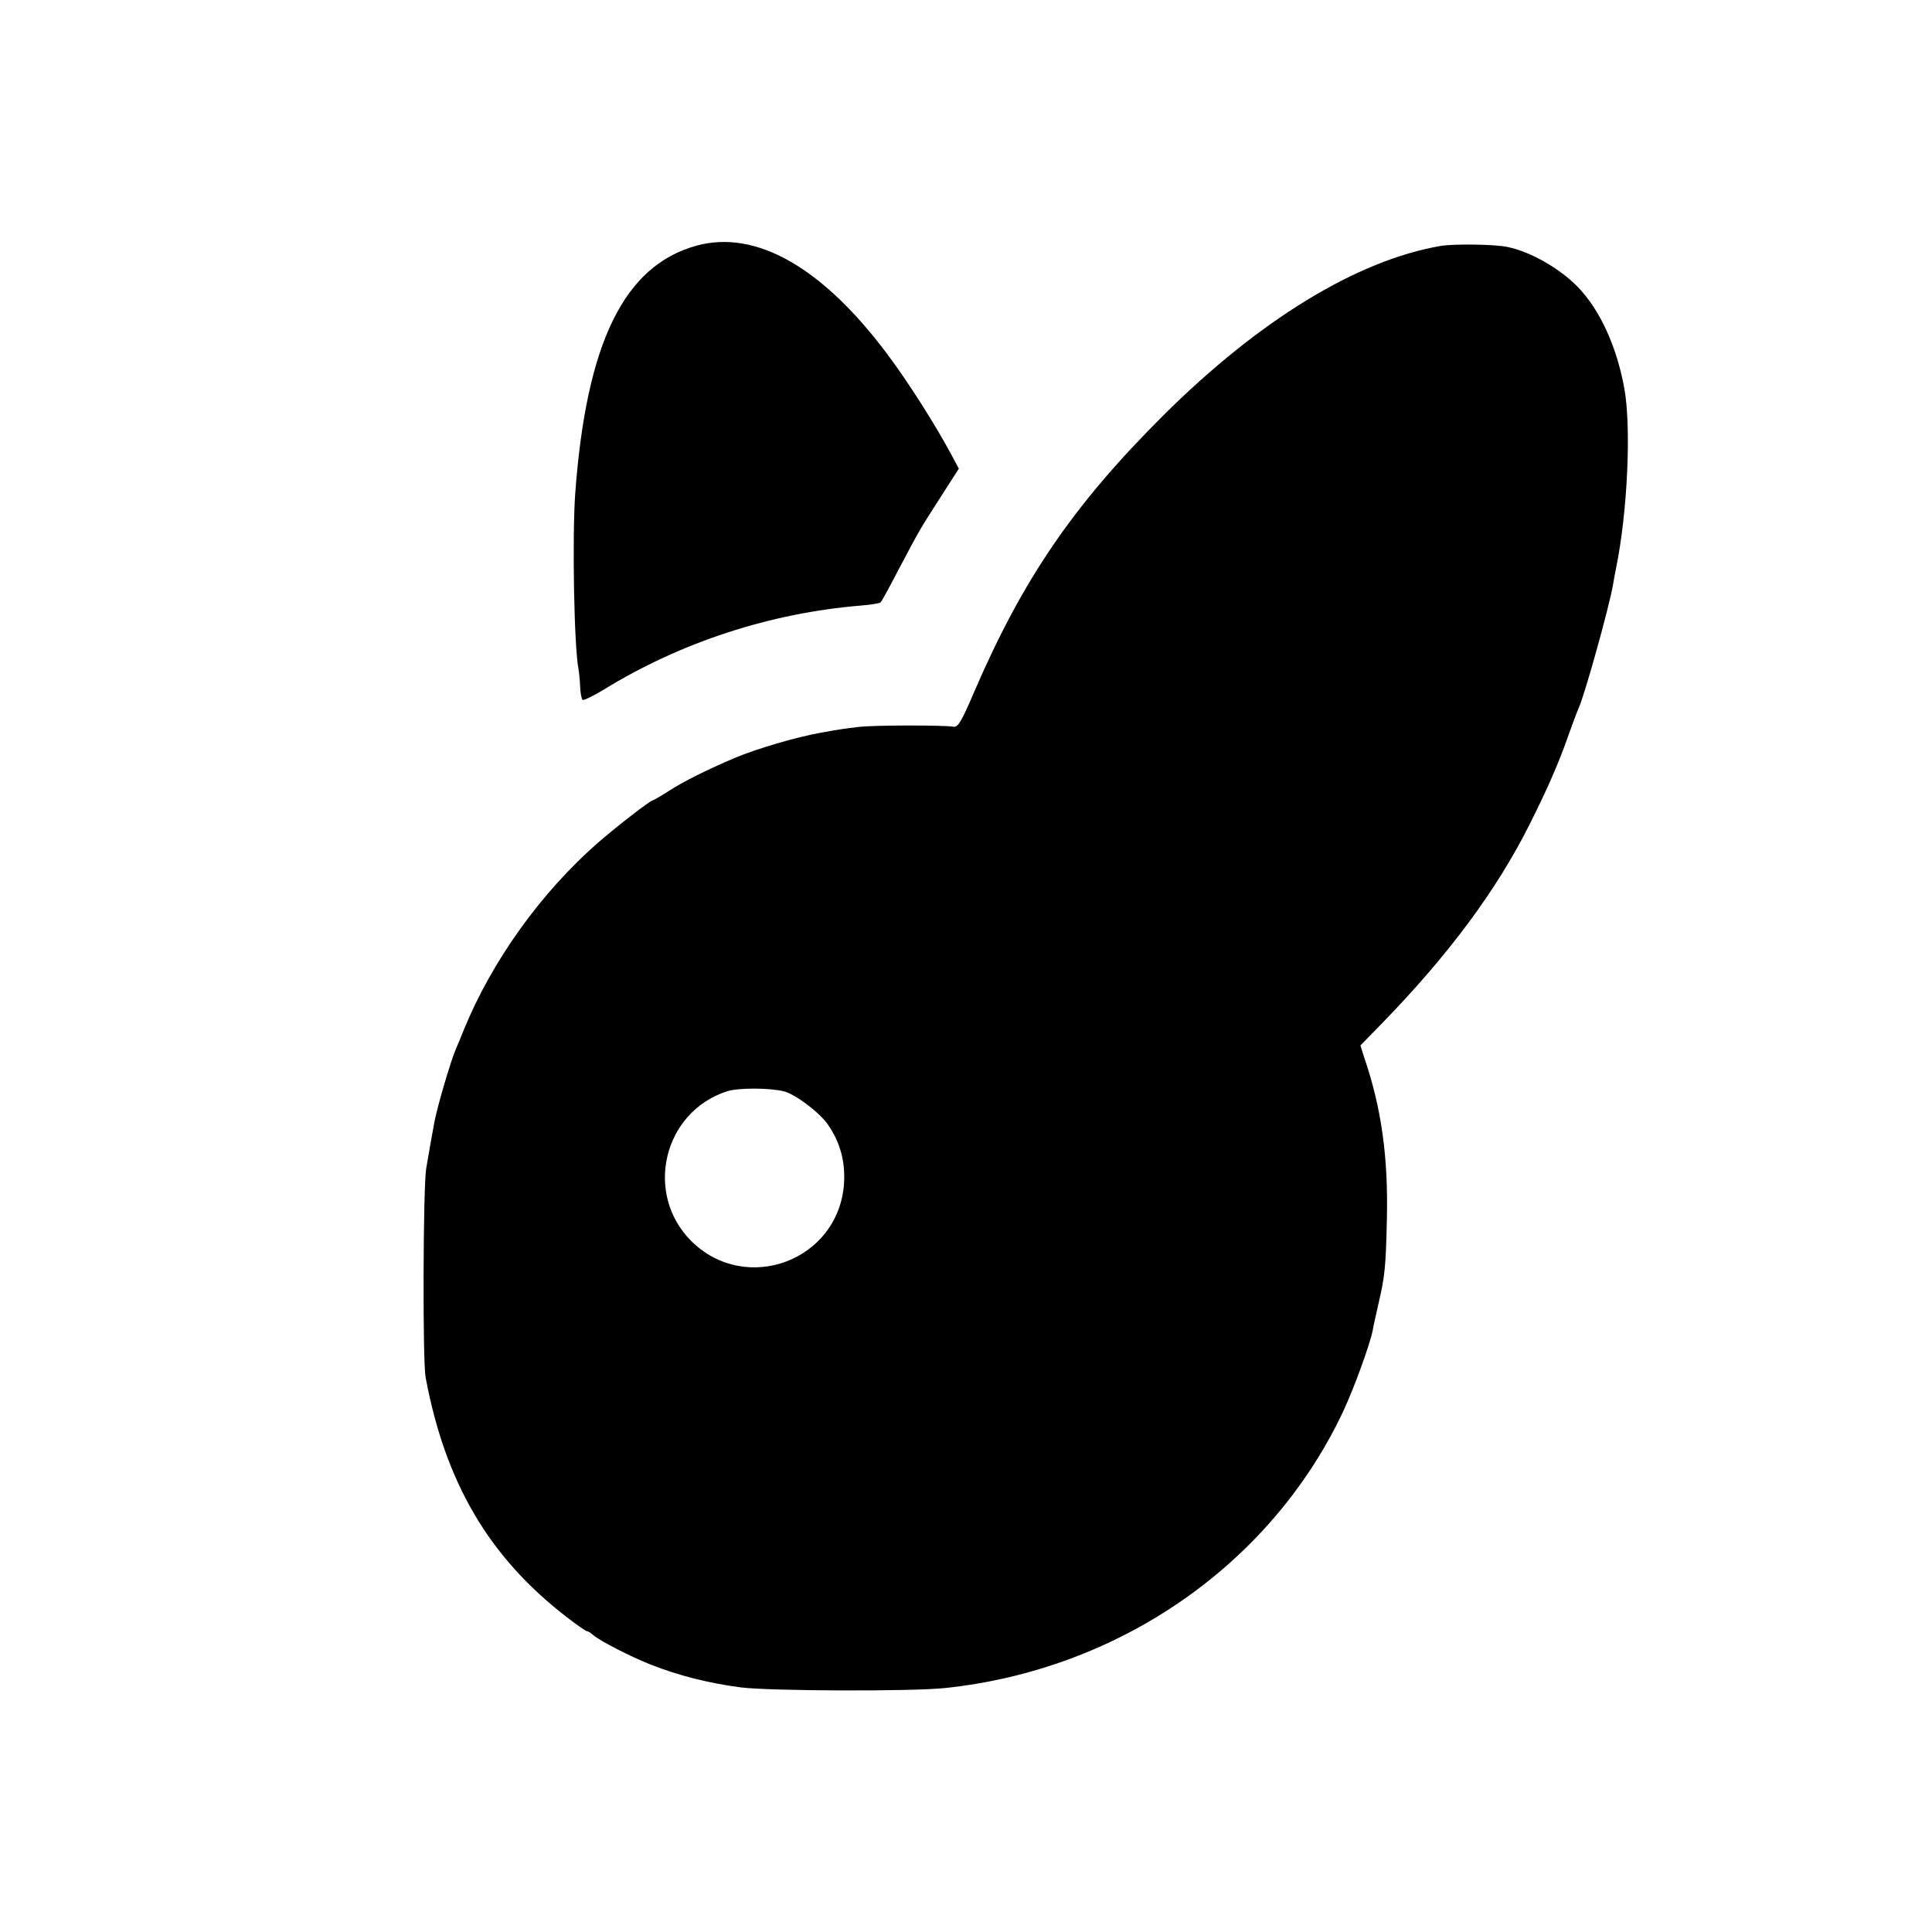 <?xml version="1.0" standalone="no"?>
<!DOCTYPE svg PUBLIC "-//W3C//DTD SVG 20010904//EN" "http://www.w3.org/TR/2001/REC-SVG-20010904/DTD/svg10.dtd">
<svg
  version="1.0"
  xmlns="http://www.w3.org/2000/svg"
  width="700pt"
  height="700pt"
  viewBox="0 0 700 700"
  preserveAspectRatio="xMidYMid meet"
>
  <g
    transform="translate(0,700) scale(0.1,-0.1)"
    fill="#000000"
    stroke="none"
  >
    <path
      d="M2524 6110 c-263 -72 -400 -352 -440 -900 -11 -160 -4 -553 12 -634
2 -12 5 -40 6 -64 1 -24 5 -45 9 -48 4 -2 38 14 76 37 281 173 605 278 933
305 36 3 68 8 71 12 4 4 33 57 64 117 85 160 71 136 169 289 l50 78 -24 45
c-56 106 -160 270 -233 367 -236 317 -478 455 -693 396z"
    />
    <path
      d="M5220 6109 c-303 -52 -657 -268 -1005 -614 -325 -324 -508 -591 -685
-1001 -47 -110 -59 -130 -76 -127 -36 6 -289 6 -344 -1 -50 -6 -66 -8 -132
-20 -96 -17 -237 -59 -318 -93 -103 -44 -184 -85 -234 -117 -31 -20 -59 -36
-61 -36 -9 0 -130 -94 -198 -153 -207 -181 -384 -428 -486 -677 -12 -30 -26
-64 -31 -75 -17 -40 -65 -202 -76 -260 -6 -32 -23 -127 -30 -170 -11 -69 -13
-696 -2 -755 71 -381 229 -651 510 -868 37 -29 71 -52 74 -52 4 0 15 -6 23
-14 26 -22 131 -76 208 -107 102 -40 212 -68 329 -83 109 -13 616 -15 739 -2
632 67 1180 448 1441 1001 39 83 98 244 108 297 2 13 11 52 19 88 25 107 28
137 32 315 5 223 -20 402 -82 583 l-14 44 79 81 c241 248 415 482 535 722 66
132 105 221 143 330 14 39 29 79 34 90 22 48 110 365 124 445 3 19 8 46 11 60
42 204 56 513 30 654 -28 153 -89 285 -170 368 -65 66 -170 126 -252 143 -45
10 -194 12 -243 4z m-2380 -3063 c41 -10 130 -77 160 -121 45 -65 63 -135 58
-214 -20 -279 -356 -404 -554 -207 -171 172 -101 467 130 542 40 13 153 13
206 0z"
    />
  </g>
</svg>
